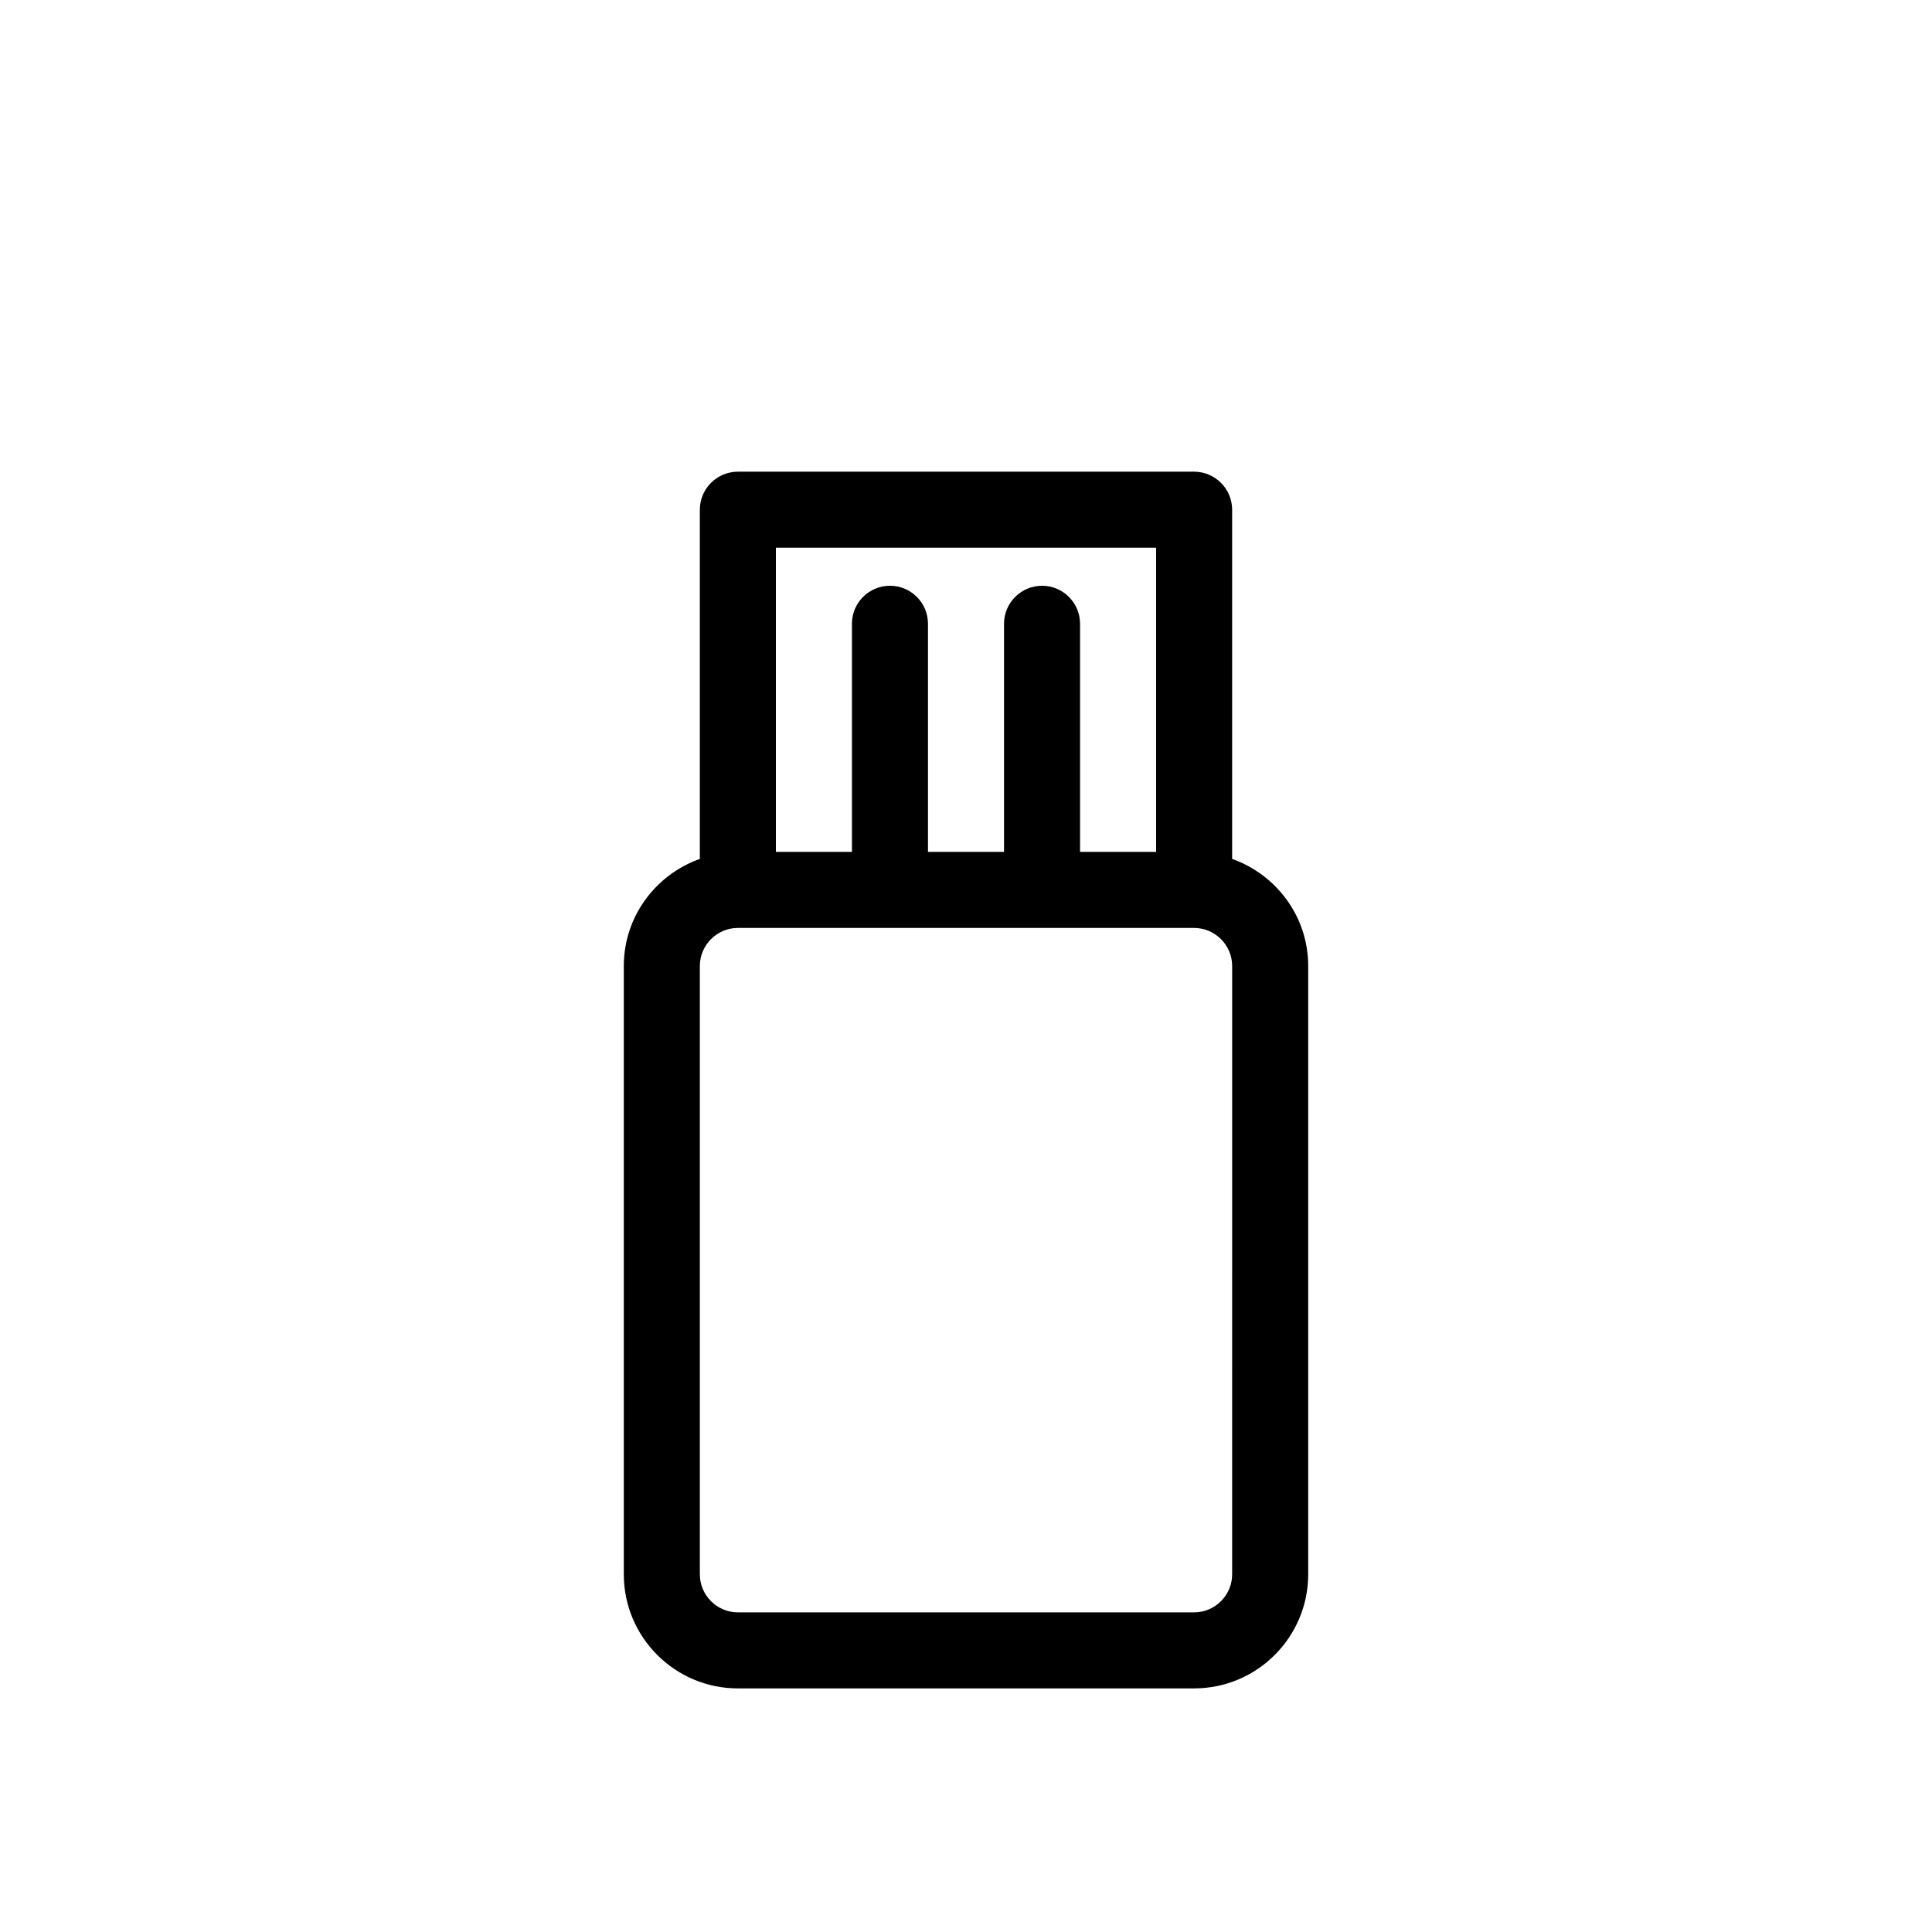 <?xml version="1.0" encoding="UTF-8"?>
<!-- The Best Svg Icon site in the world: iconSvg.co, Visit us! https://iconsvg.co -->
<svg fill="#000000" width="800px" height="800px" version="1.1" viewBox="144 144 512 512" xmlns="http://www.w3.org/2000/svg">
 <path d="m470.53 371.62v-92.539c0-5.562-4.535-10.078-10.074-10.078h-120.91c-5.562 0-10.078 4.516-10.078 10.078v92.539c-11.707 4.172-20.152 15.254-20.152 28.375v161.22c0 16.664 13.562 30.227 30.23 30.227h120.91c16.668 0 30.23-13.562 30.23-30.23v-161.22c-0.004-13.117-8.445-24.199-20.156-28.371zm-120.91-82.465h100.76v80.609h-20.152v-60.457c0-5.562-4.535-10.078-10.078-10.078-5.539 0.004-10.074 4.516-10.074 10.078v60.457h-20.152v-60.457c0-5.562-4.516-10.078-10.078-10.078-5.559 0.004-10.074 4.516-10.074 10.078v60.457h-20.152zm120.91 272.06c0 5.543-4.535 10.078-10.078 10.078h-120.91c-5.539-0.004-10.074-4.539-10.074-10.078v-161.22c0-5.543 4.535-10.078 10.078-10.078h120.91c5.543 0 10.078 4.535 10.078 10.078z"/>
</svg>